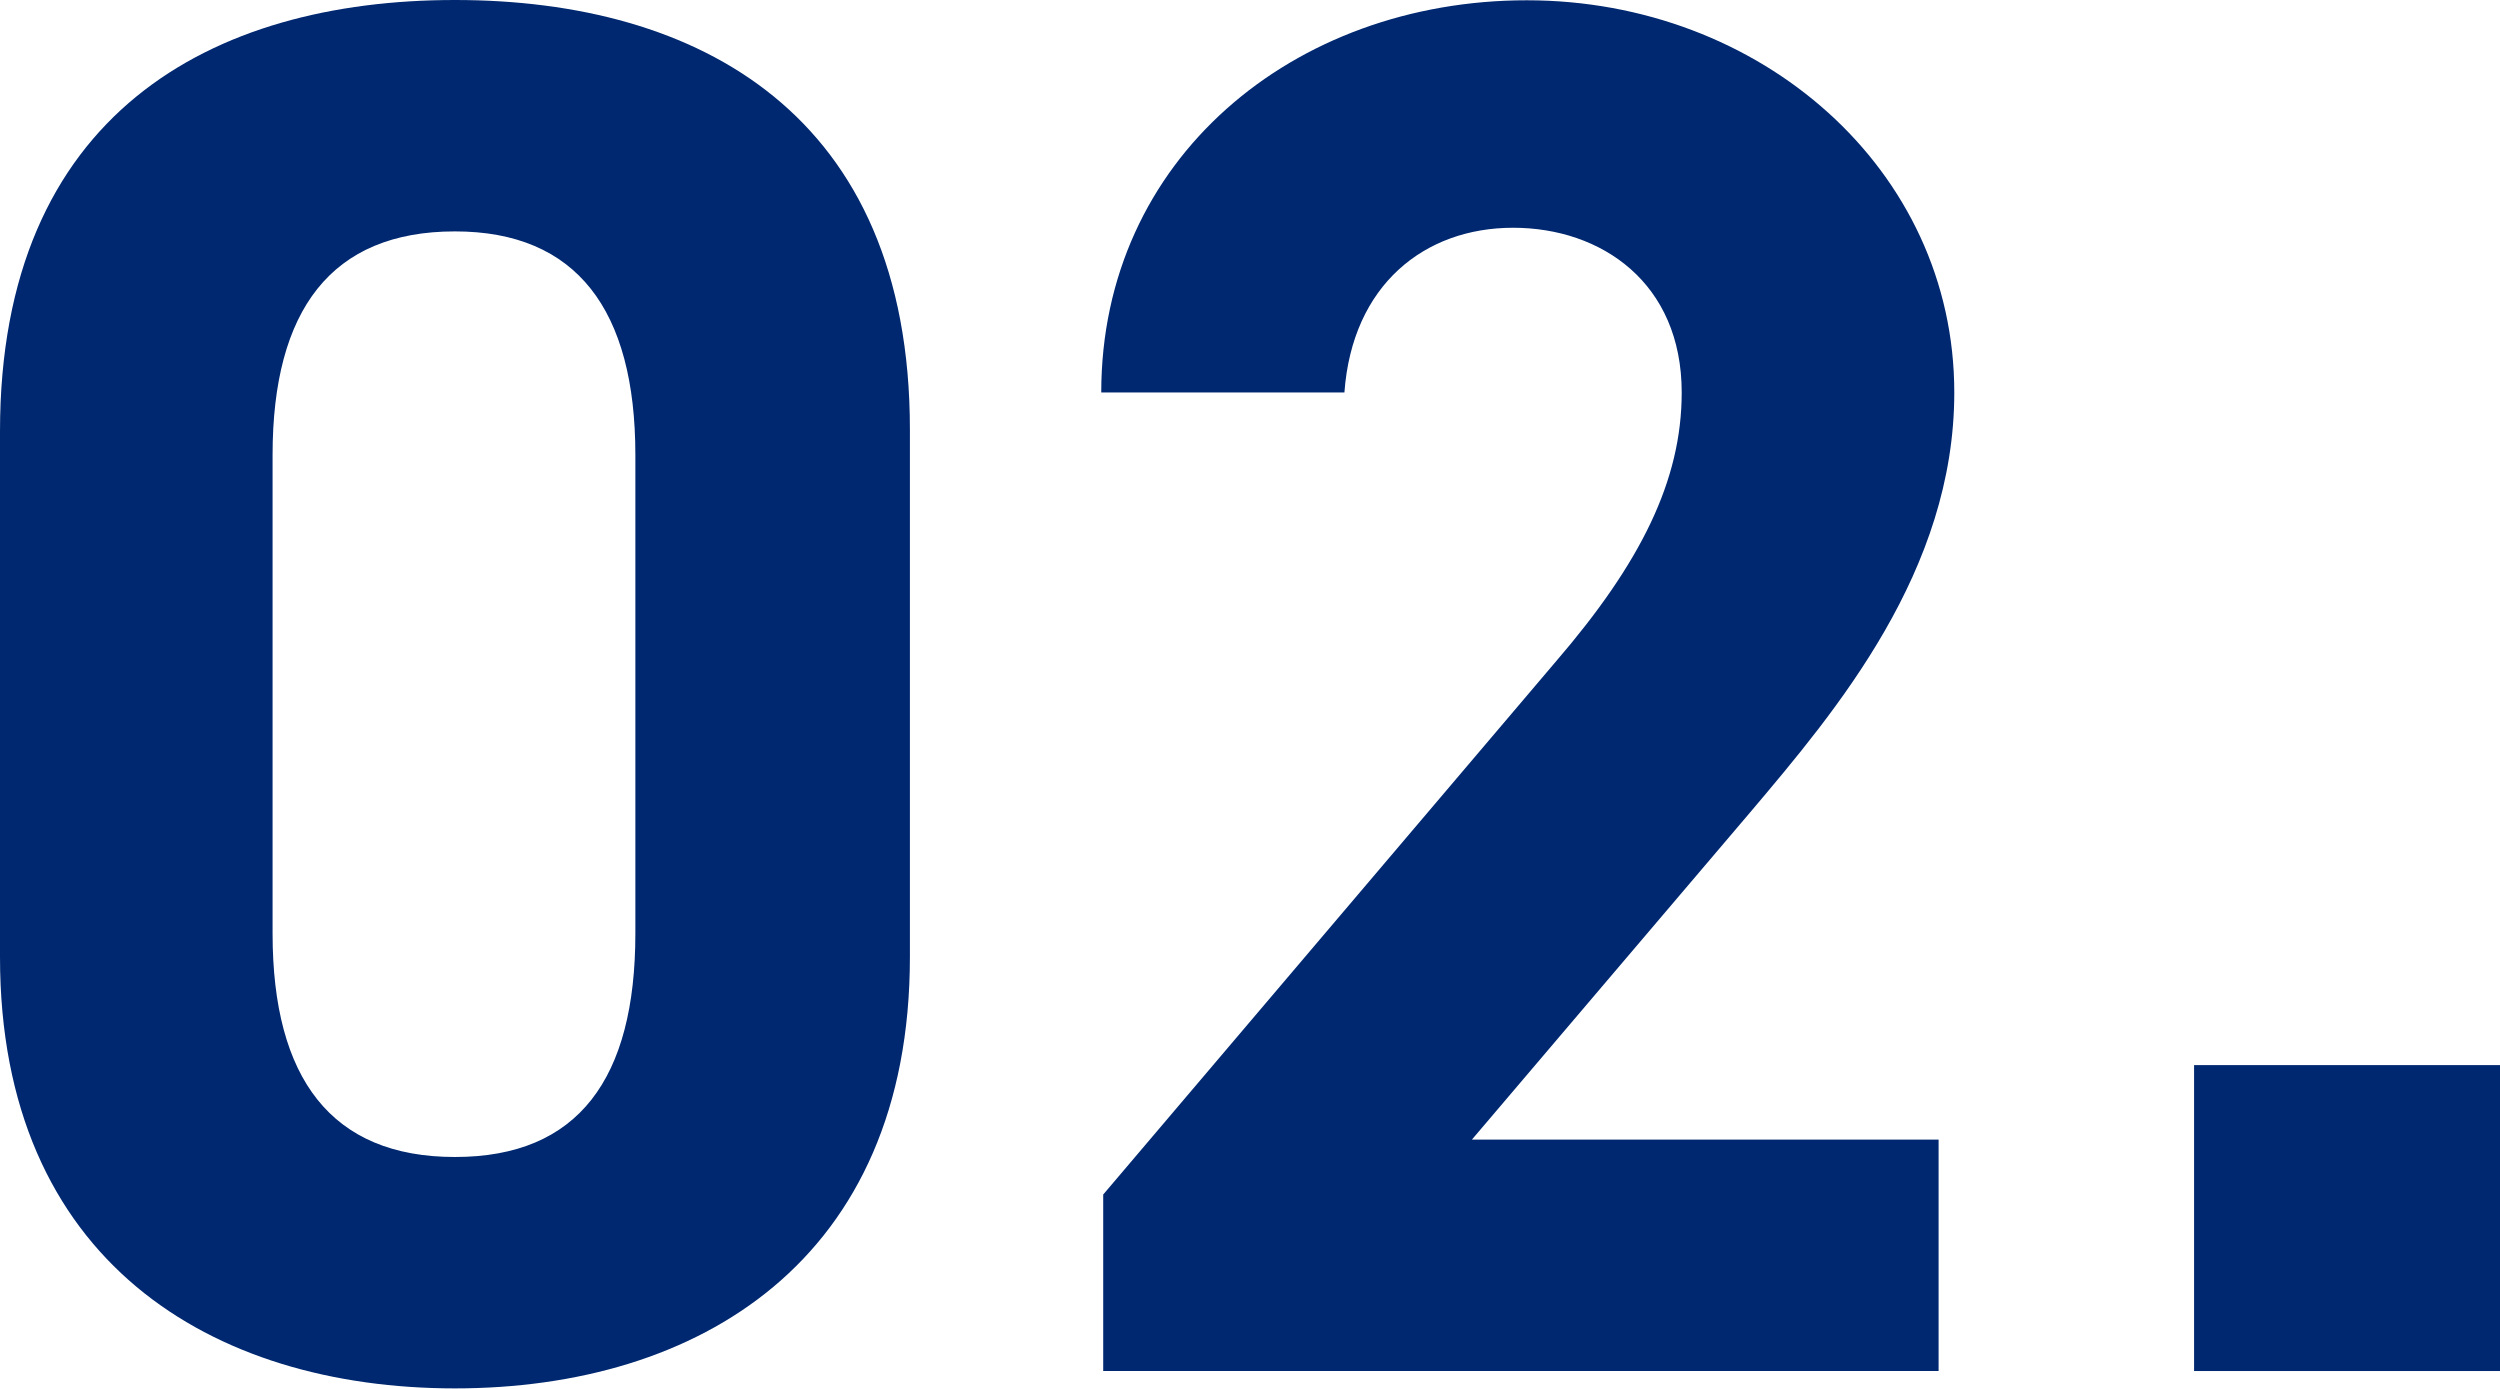 <?xml version="1.0" encoding="UTF-8"?>
<svg id="_レイヤー_2" data-name="レイヤー 2" xmlns="http://www.w3.org/2000/svg" viewBox="0 0 89.24 49.57">
  <defs>
    <style>
      .cls-1 {
        fill: #002870;
      }
    </style>
  </defs>
  <g id="_レイヤー_1-2" data-name="レイヤー 1">
    <g>
      <path class="cls-1" d="M32.48,34.16c0,10.85-7.56,15.4-16.24,15.4S0,45.01,0,34.16V15.4C0,4.06,7.56,0,16.24,0s16.24,4.06,16.24,15.33v18.83ZM16.24,8.26c-4.41,0-6.51,2.8-6.51,7.98v17.08c0,5.18,2.1,7.98,6.51,7.98s6.44-2.8,6.44-7.98v-17.08c0-5.18-2.1-7.98-6.44-7.98Z"/>
      <path class="cls-1" d="M69.2,48.94h-29.82v-6.3l16.17-19.04c3.01-3.5,4.48-6.44,4.48-9.59,0-3.92-2.87-5.88-6.02-5.88s-5.74,2.03-6.02,5.88h-8.68c0-8.33,6.86-14,15.19-14s15.26,6.02,15.26,14c0,6.37-4.2,11.34-7.28,14.98l-9.94,11.69h16.66v8.26Z"/>
      <path class="cls-1" d="M89.24,48.94h-10.92v-10.92h10.92v10.92Z"/>
    </g>
  </g>
</svg>